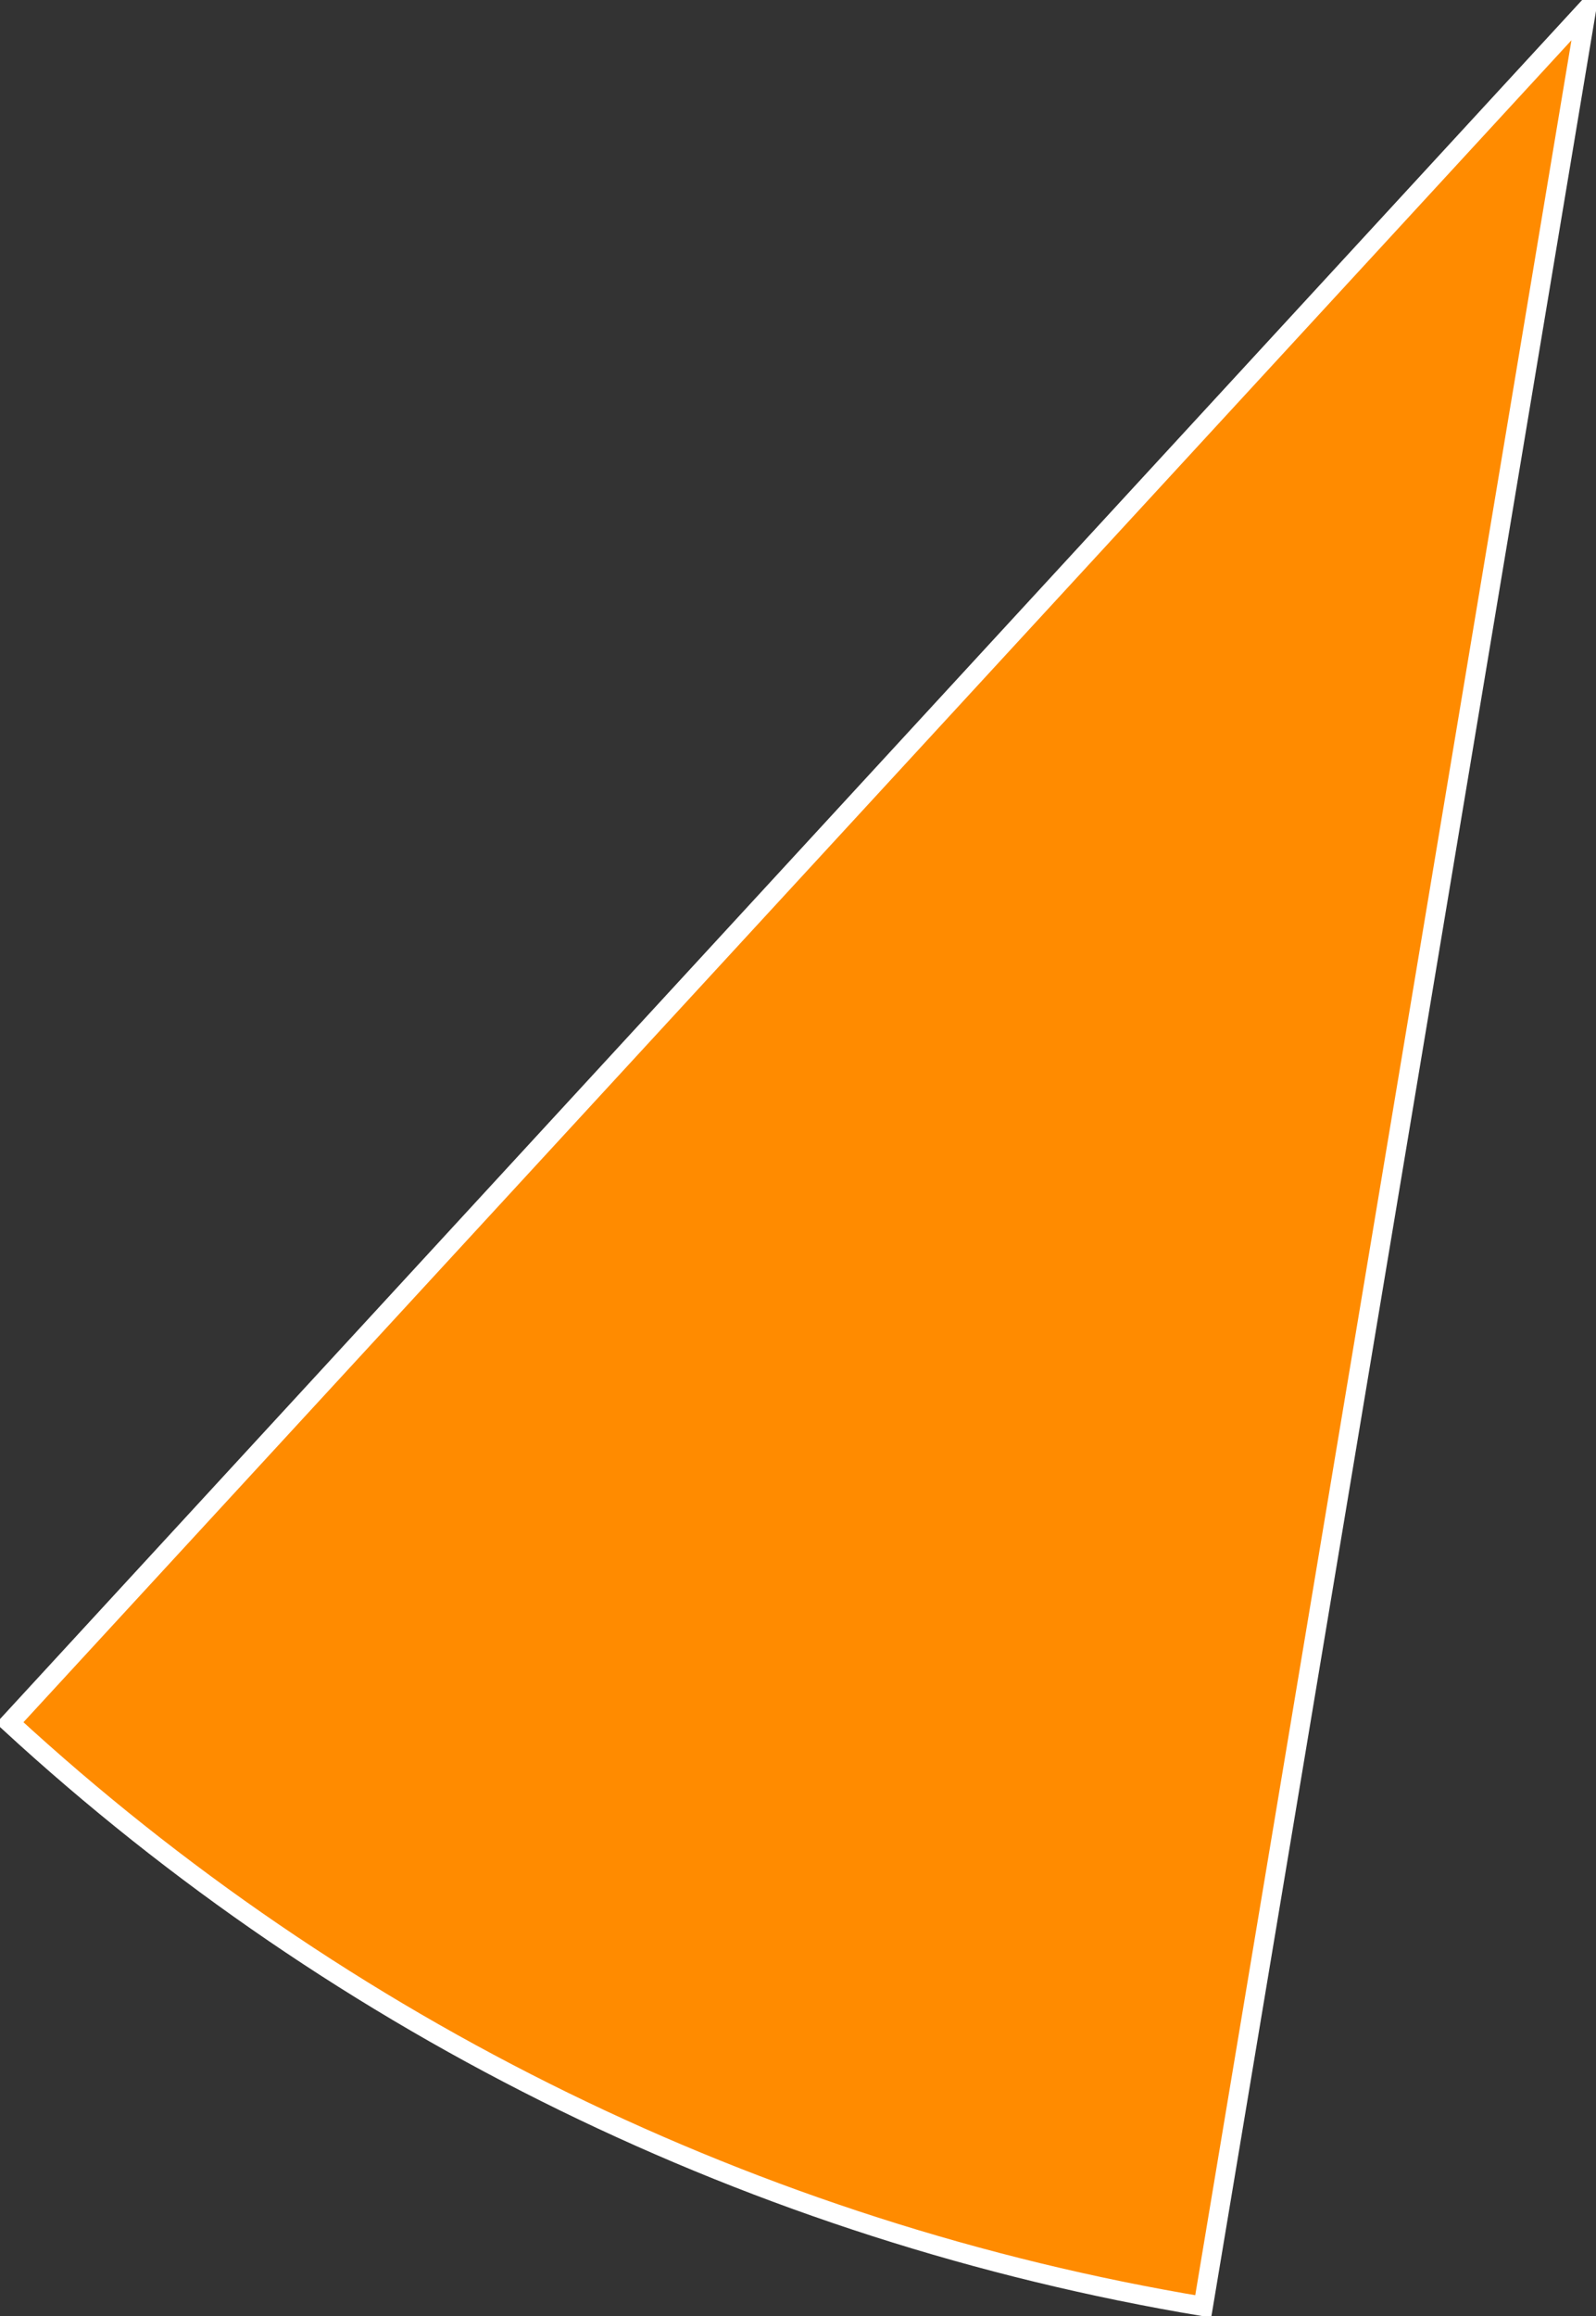 <?xml version="1.0" encoding="UTF-8"?>
<svg xmlns="http://www.w3.org/2000/svg" version="1.1" xmlns:xlink="http://www.w3.org/1999/xlink" xmlns:svgjs="http://svgjs.dev/svgjs" width="82.27" height="119.36" viewBox="-0.5 -0.5 82.27 119.36"><rect x="-0.5" y="-0.5" width="82.27" height="119.36" fill="#333333" stroke="none"/><g><g transform="matrix(1, 0, 0, 1, 0, 0)"><path d="M81.274,0l-19.751,118.363c-22.994,-3.837 -44.372,-14.288 -61.522,-30.076z" transform="matrix(1,0,0,1,0,0)" fill-rule="nonzero" fill="#ff8b00"></path><path d="M81.274,0l-19.751,118.363c-22.994,-3.837 -44.372,-14.288 -61.522,-30.076z" transform="matrix(1,0,0,1,0,0)" fill-rule="nonzero" fill-opacity="0" stroke-miterlimit="28.96" stroke="#ffffff"></path></g></g></svg>